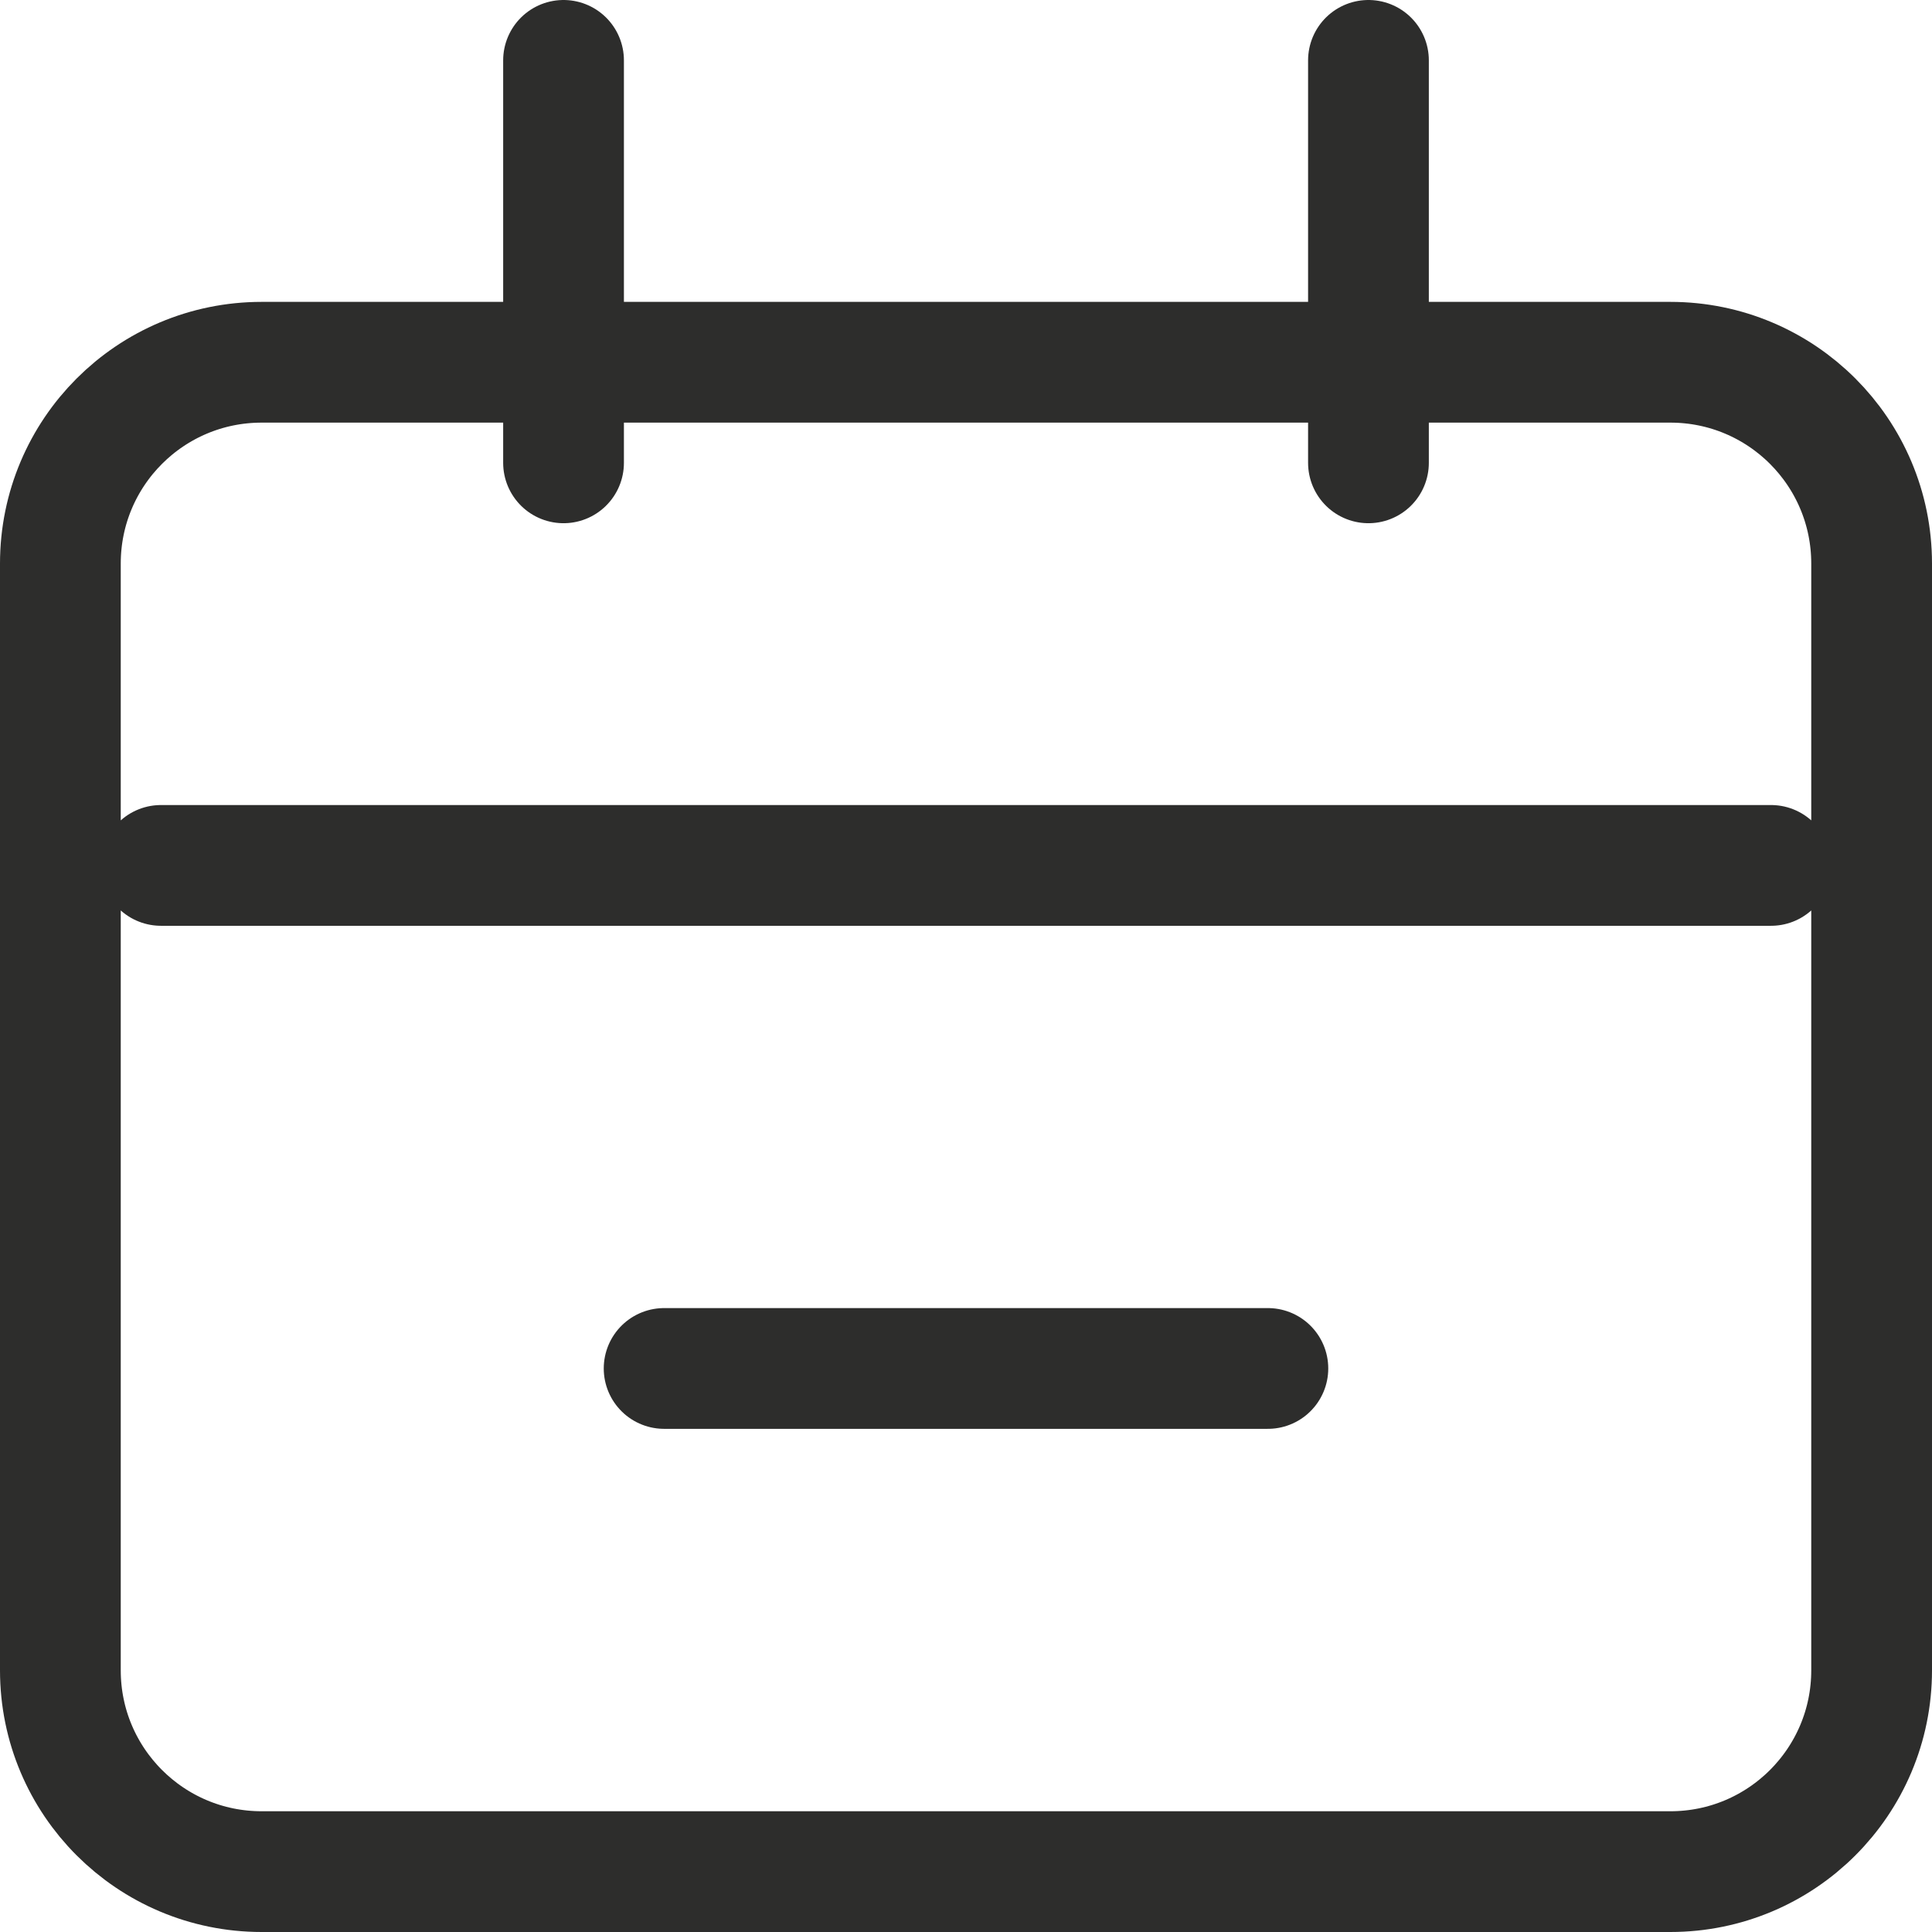 <svg width="16" height="16" viewBox="0 0 16 16" fill="none" xmlns="http://www.w3.org/2000/svg">
<path d="M1.333 7.167H14.667M5.5 11.333H10.5M4.667 0.5V3.833M11.333 0.5V3.833M2.167 3H13.833C14.754 3 15.5 3.746 15.5 4.667V13.833C15.5 14.754 14.754 15.5 13.833 15.5H2.167C1.246 15.5 0.5 14.754 0.5 13.833V4.667C0.5 3.746 1.246 3 2.167 3Z" stroke="#2D2D2C" stroke-linecap="round"/>
</svg>
